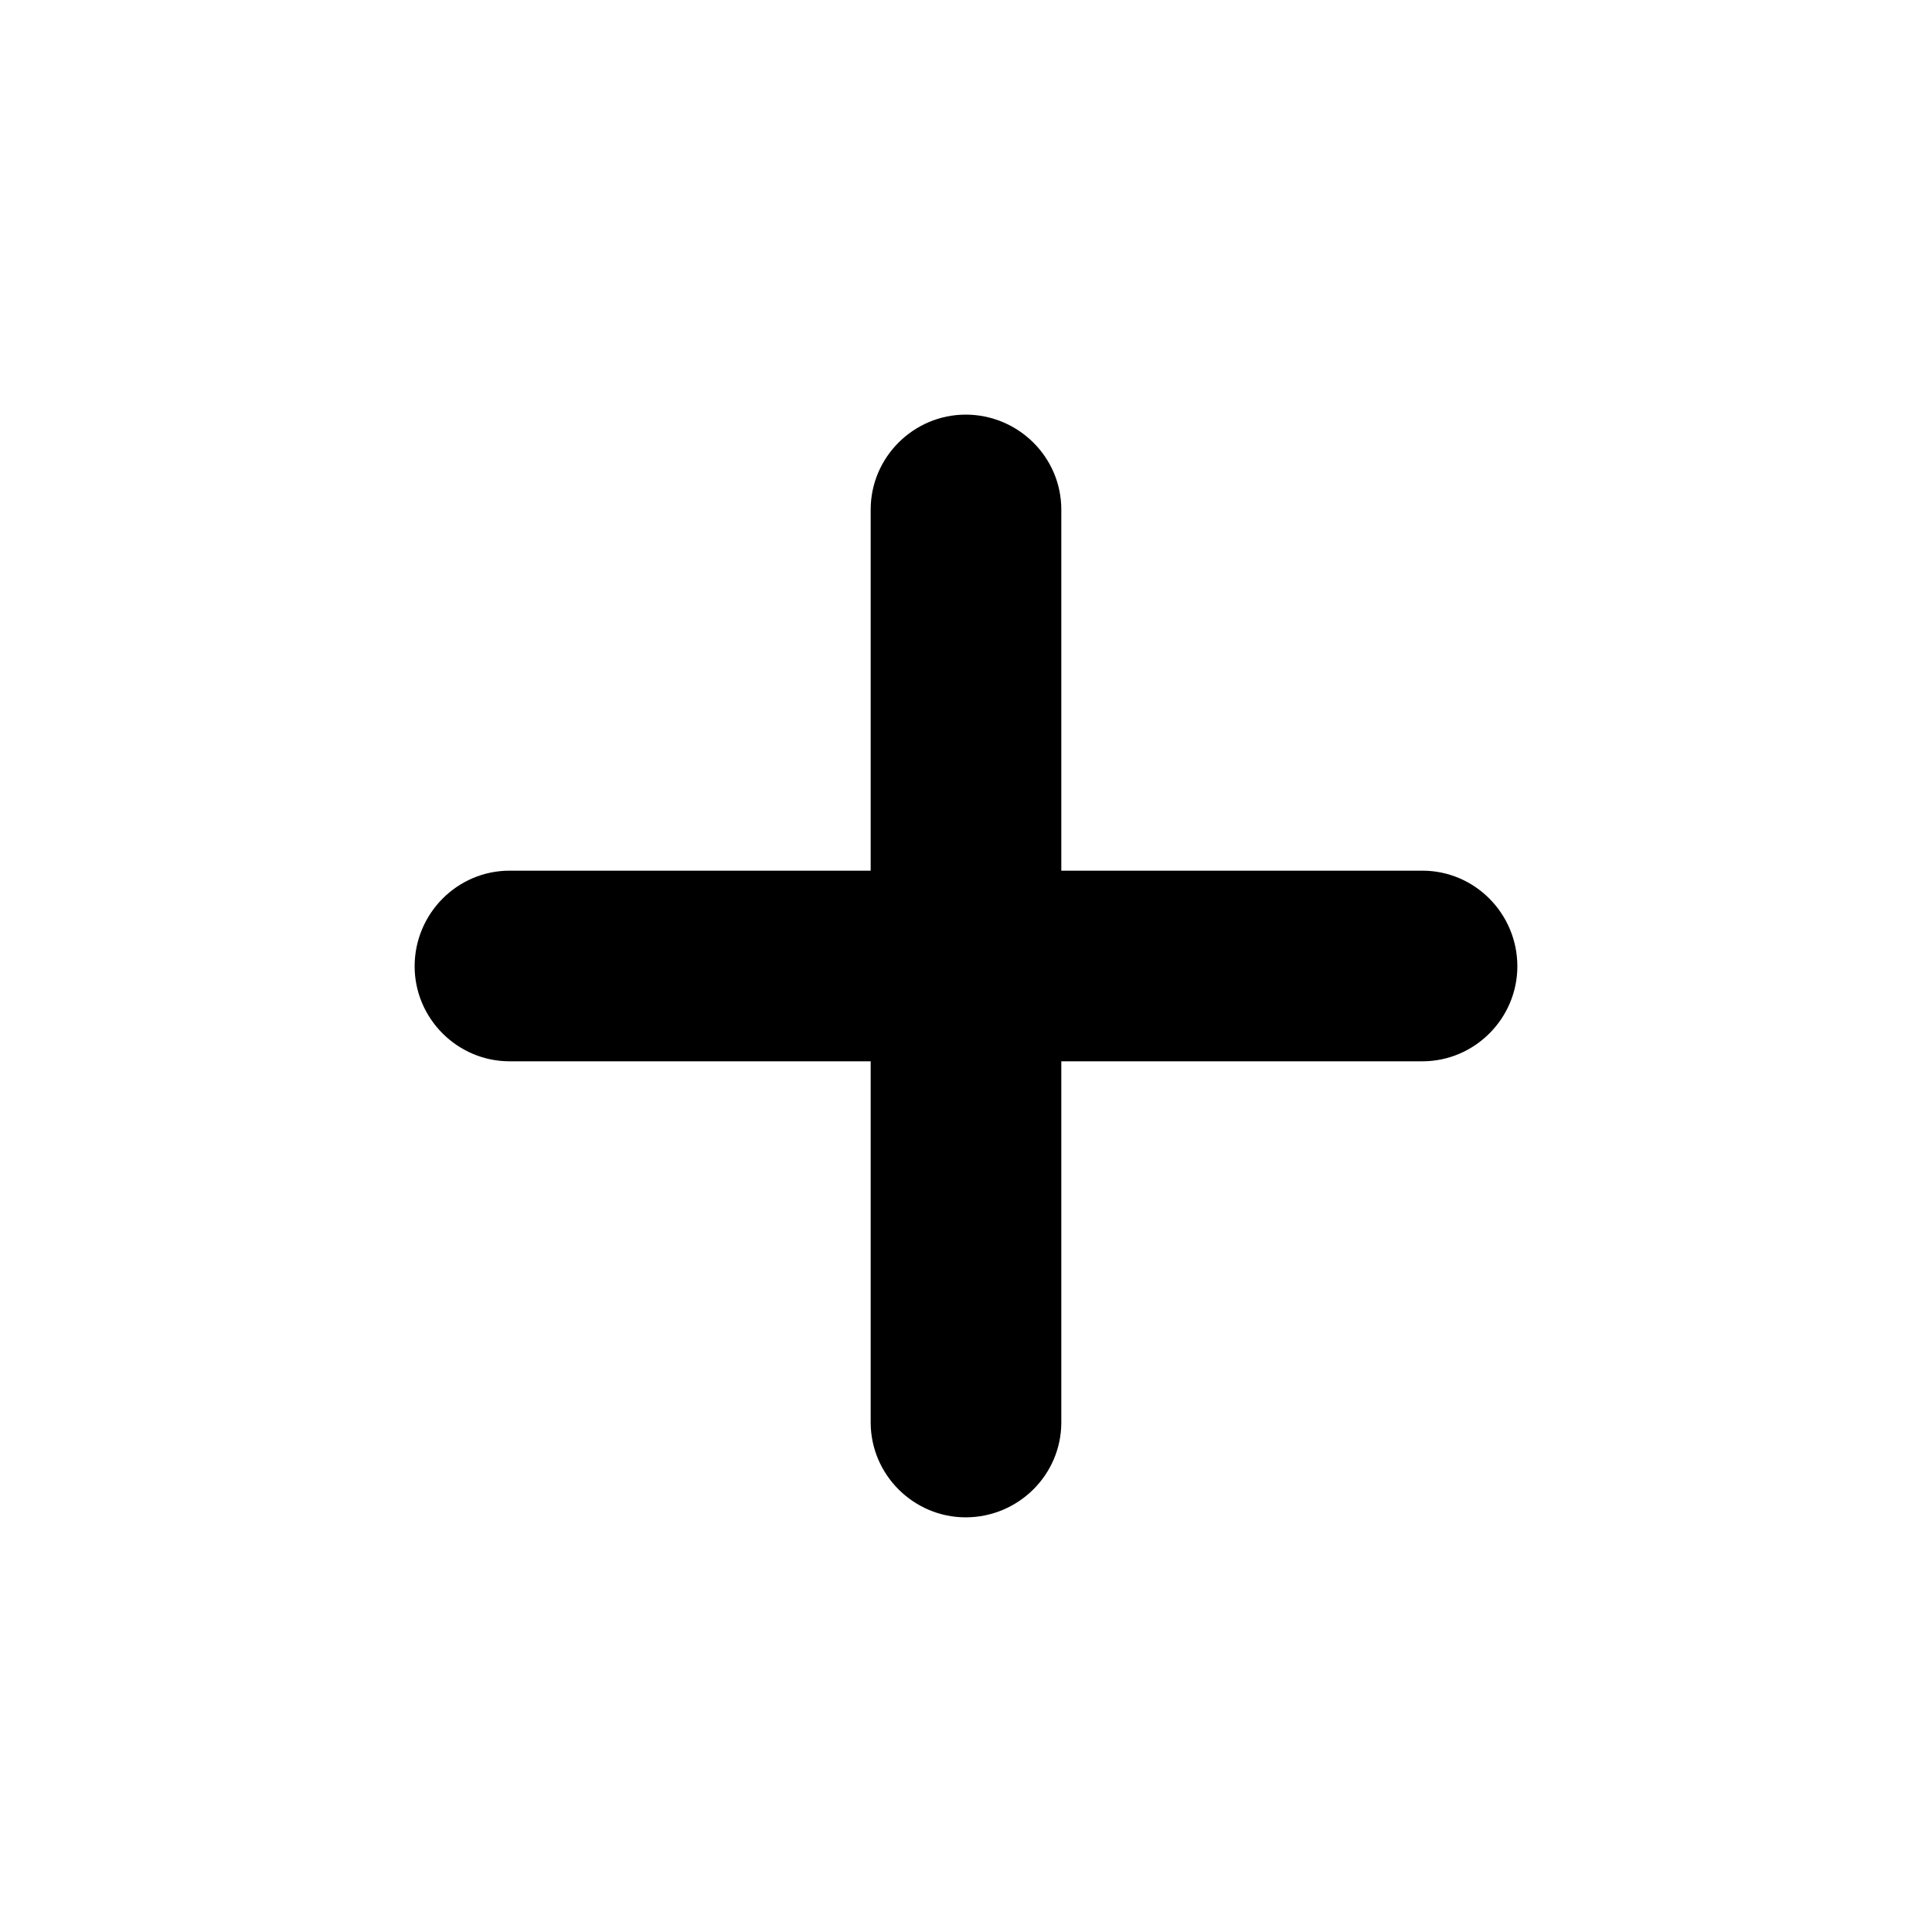 <?xml version="1.0" encoding="UTF-8"?>
<!-- Uploaded to: ICON Repo, www.svgrepo.com, Generator: ICON Repo Mixer Tools -->
<svg fill="#000000" width="800px" height="800px" version="1.1" viewBox="144 144 512 512" xmlns="http://www.w3.org/2000/svg">
 <path d="m399.91 253.88c-13.746 0-25.172 11.246-25.172 25.172v95.684h-95.684c-13.926 0-25.172 11.426-25.172 25.348 0 13.746 11.246 25.172 25.172 25.172h95.684v95.684c0 13.926 11.426 25.172 25.172 25.172 13.926 0 25.348-11.246 25.348-25.172v-95.684h95.684c13.926 0 25.172-11.426 25.172-25.172 0-13.926-11.246-25.348-25.172-25.348h-95.684v-95.684c0-13.926-11.426-25.172-25.348-25.172z"/>
</svg>